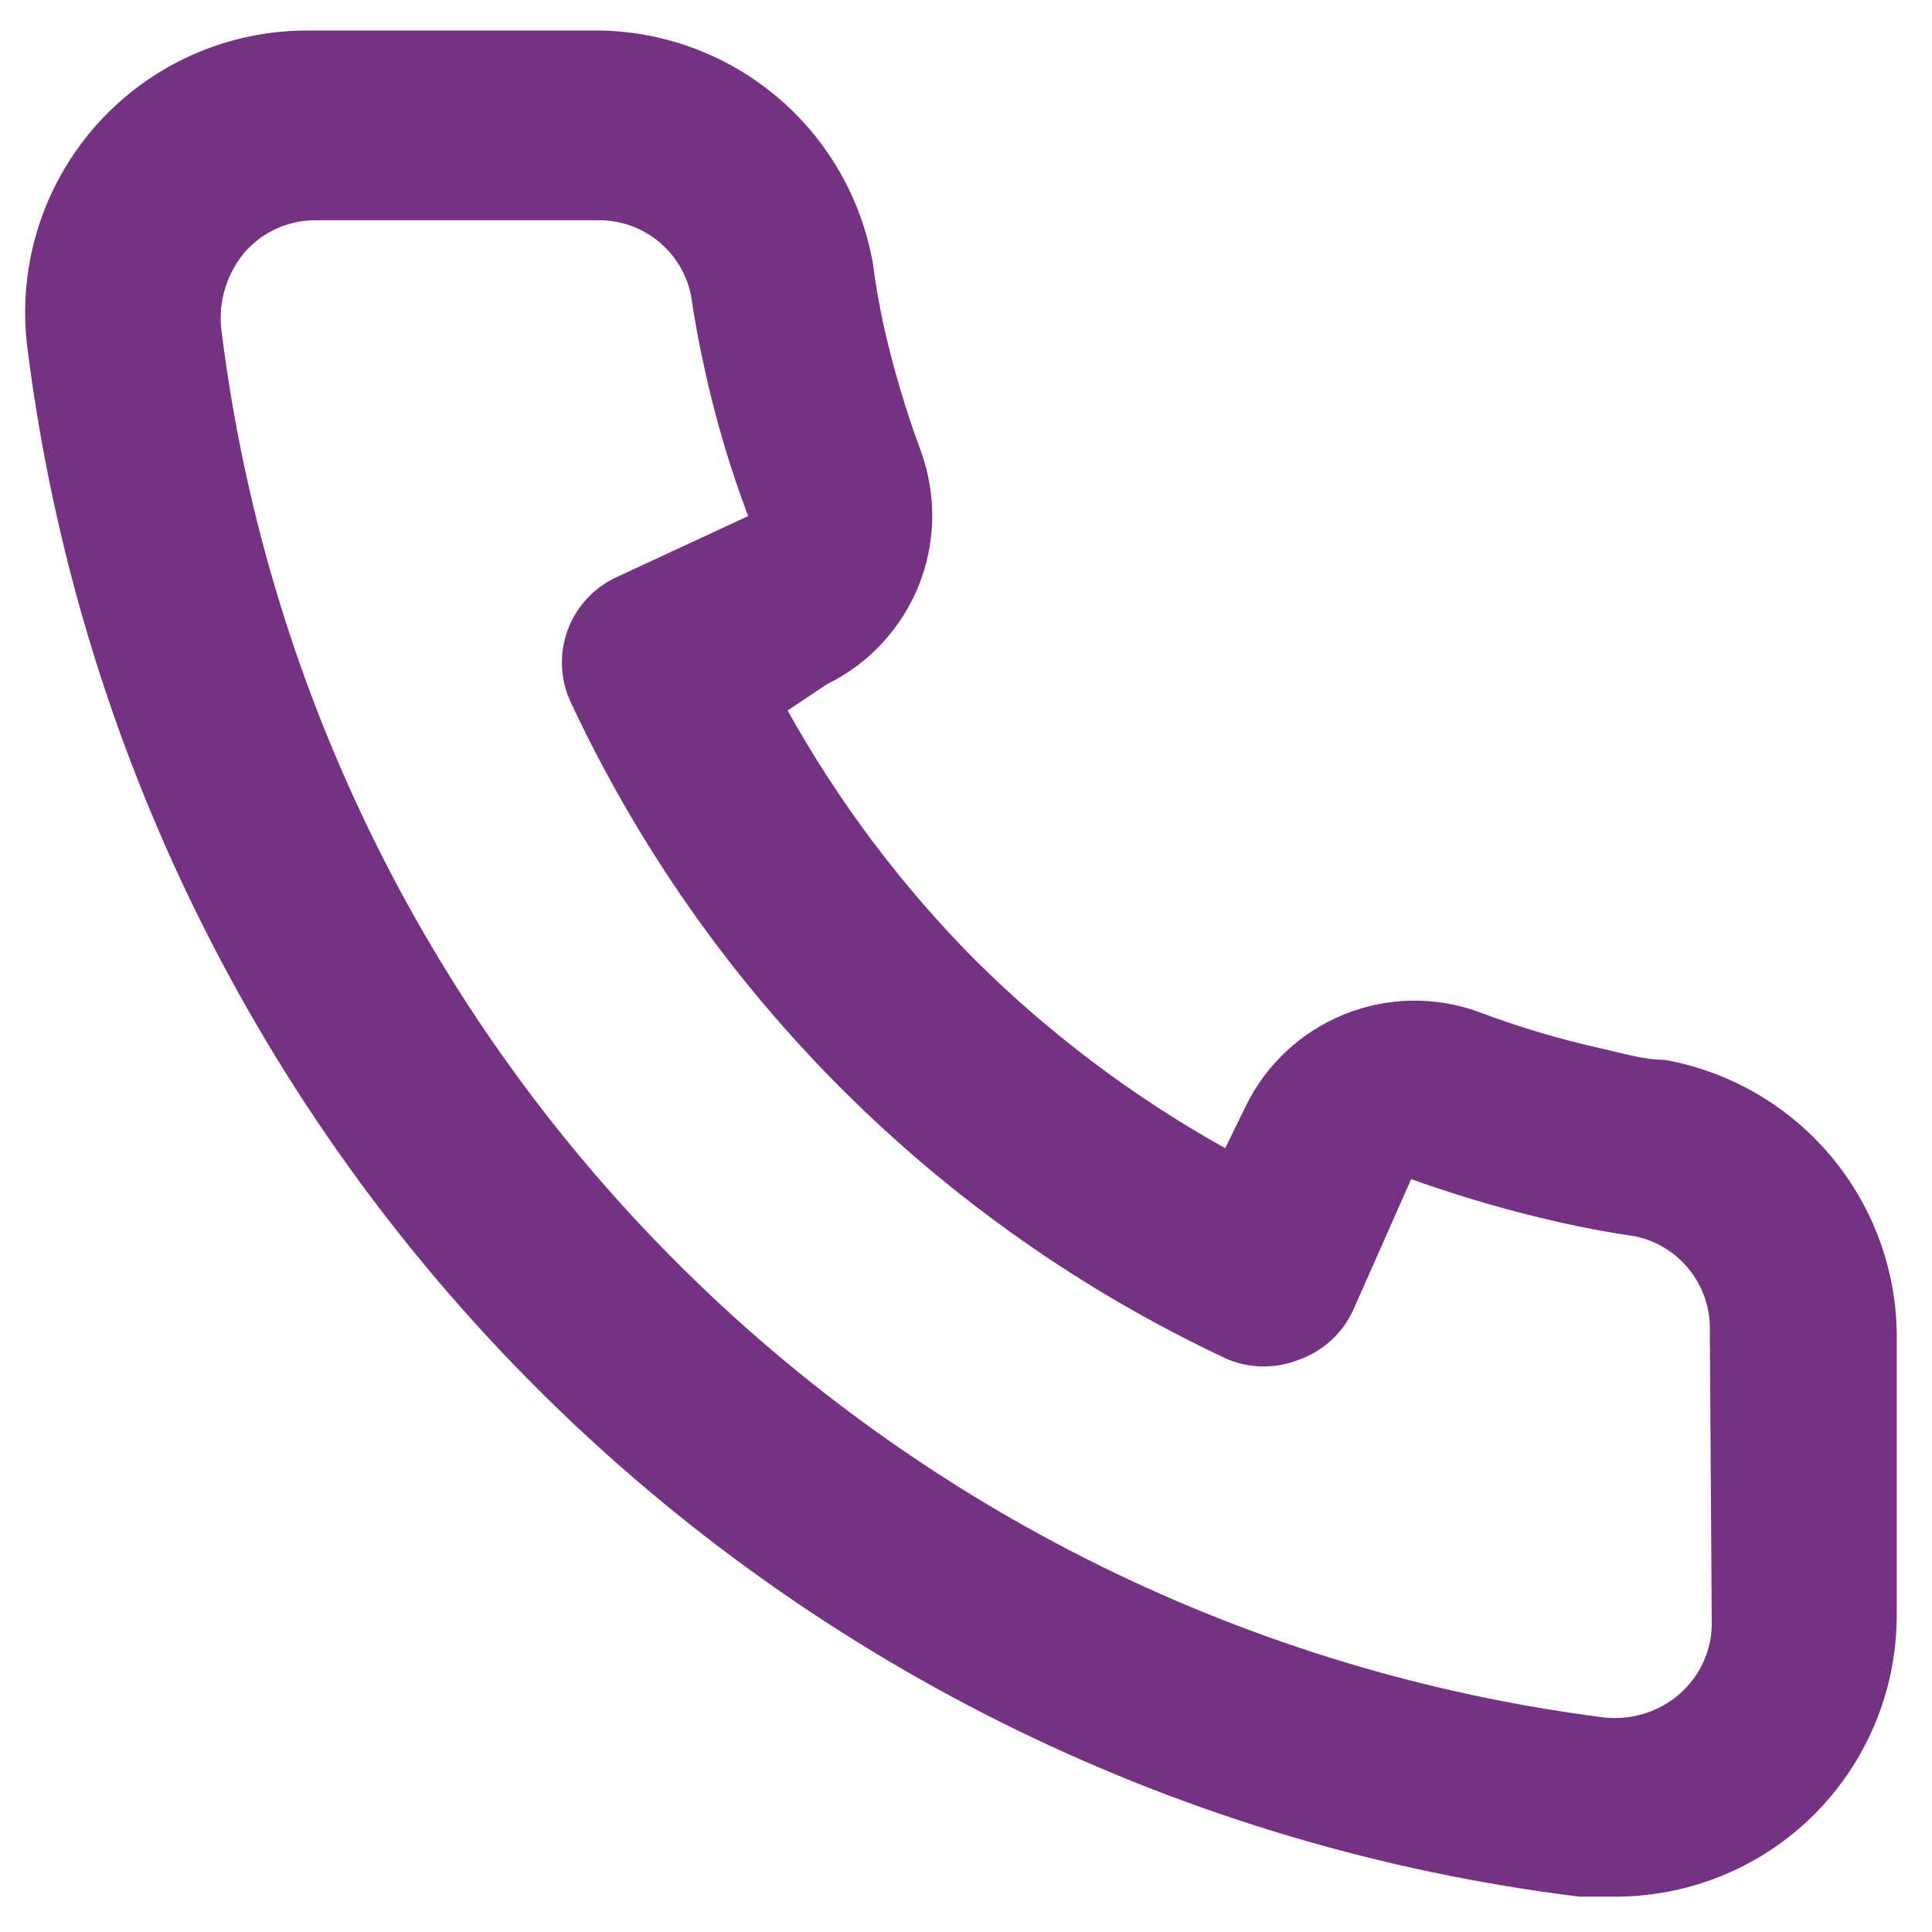 <svg width="24" height="24" viewBox="0 0 24 24" fill="none" xmlns="http://www.w3.org/2000/svg">
<path d="M20.68 13.166C20.424 13.166 20.155 13.084 19.899 13.026C19.379 12.911 18.868 12.759 18.37 12.571C17.829 12.374 17.234 12.384 16.7 12.6C16.166 12.815 15.73 13.22 15.477 13.738L15.22 14.263C14.084 13.63 13.04 12.845 12.117 11.929C11.201 11.007 10.416 9.962 9.784 8.826L10.274 8.499C10.791 8.246 11.196 7.81 11.412 7.276C11.627 6.742 11.637 6.147 11.44 5.606C11.255 5.107 11.103 4.597 10.985 4.078C10.927 3.821 10.88 3.553 10.845 3.284C10.704 2.462 10.273 1.718 9.632 1.186C8.99 0.653 8.179 0.367 7.345 0.379H3.845C3.343 0.375 2.845 0.478 2.386 0.683C1.926 0.888 1.517 1.19 1.185 1.567C0.853 1.945 0.606 2.389 0.461 2.871C0.316 3.352 0.277 3.86 0.345 4.358C0.967 9.245 3.199 13.787 6.689 17.264C10.18 20.742 14.729 22.957 19.619 23.561H20.062C20.922 23.562 21.753 23.247 22.395 22.674C22.765 22.344 23.059 21.939 23.26 21.487C23.462 21.035 23.564 20.544 23.562 20.049V16.549C23.548 15.739 23.253 14.959 22.727 14.342C22.201 13.725 21.478 13.309 20.68 13.166ZM21.264 20.166C21.264 20.332 21.228 20.495 21.16 20.646C21.091 20.797 20.991 20.932 20.867 21.041C20.737 21.154 20.585 21.239 20.42 21.289C20.255 21.339 20.081 21.354 19.91 21.333C15.541 20.772 11.483 18.773 8.375 15.651C5.268 12.529 3.288 8.461 2.749 4.089C2.73 3.918 2.746 3.745 2.797 3.581C2.847 3.417 2.93 3.264 3.04 3.133C3.15 3.008 3.284 2.908 3.435 2.84C3.586 2.772 3.75 2.736 3.915 2.736H7.415C7.687 2.73 7.952 2.819 8.165 2.987C8.377 3.155 8.525 3.392 8.582 3.658C8.629 3.977 8.687 4.292 8.757 4.603C8.892 5.218 9.071 5.822 9.294 6.411L7.66 7.169C7.521 7.233 7.395 7.324 7.291 7.437C7.186 7.55 7.105 7.682 7.052 7.826C6.999 7.971 6.975 8.124 6.981 8.277C6.987 8.431 7.024 8.582 7.089 8.721C8.768 12.318 11.659 15.209 15.255 16.888C15.539 17.004 15.858 17.004 16.142 16.888C16.288 16.836 16.421 16.755 16.535 16.651C16.65 16.547 16.742 16.421 16.807 16.281L17.53 14.648C18.134 14.863 18.749 15.043 19.374 15.184C19.685 15.254 20 15.313 20.319 15.359C20.584 15.416 20.821 15.564 20.989 15.777C21.158 15.99 21.246 16.255 21.24 16.526L21.264 20.166Z" fill="#753282"/>
</svg>

